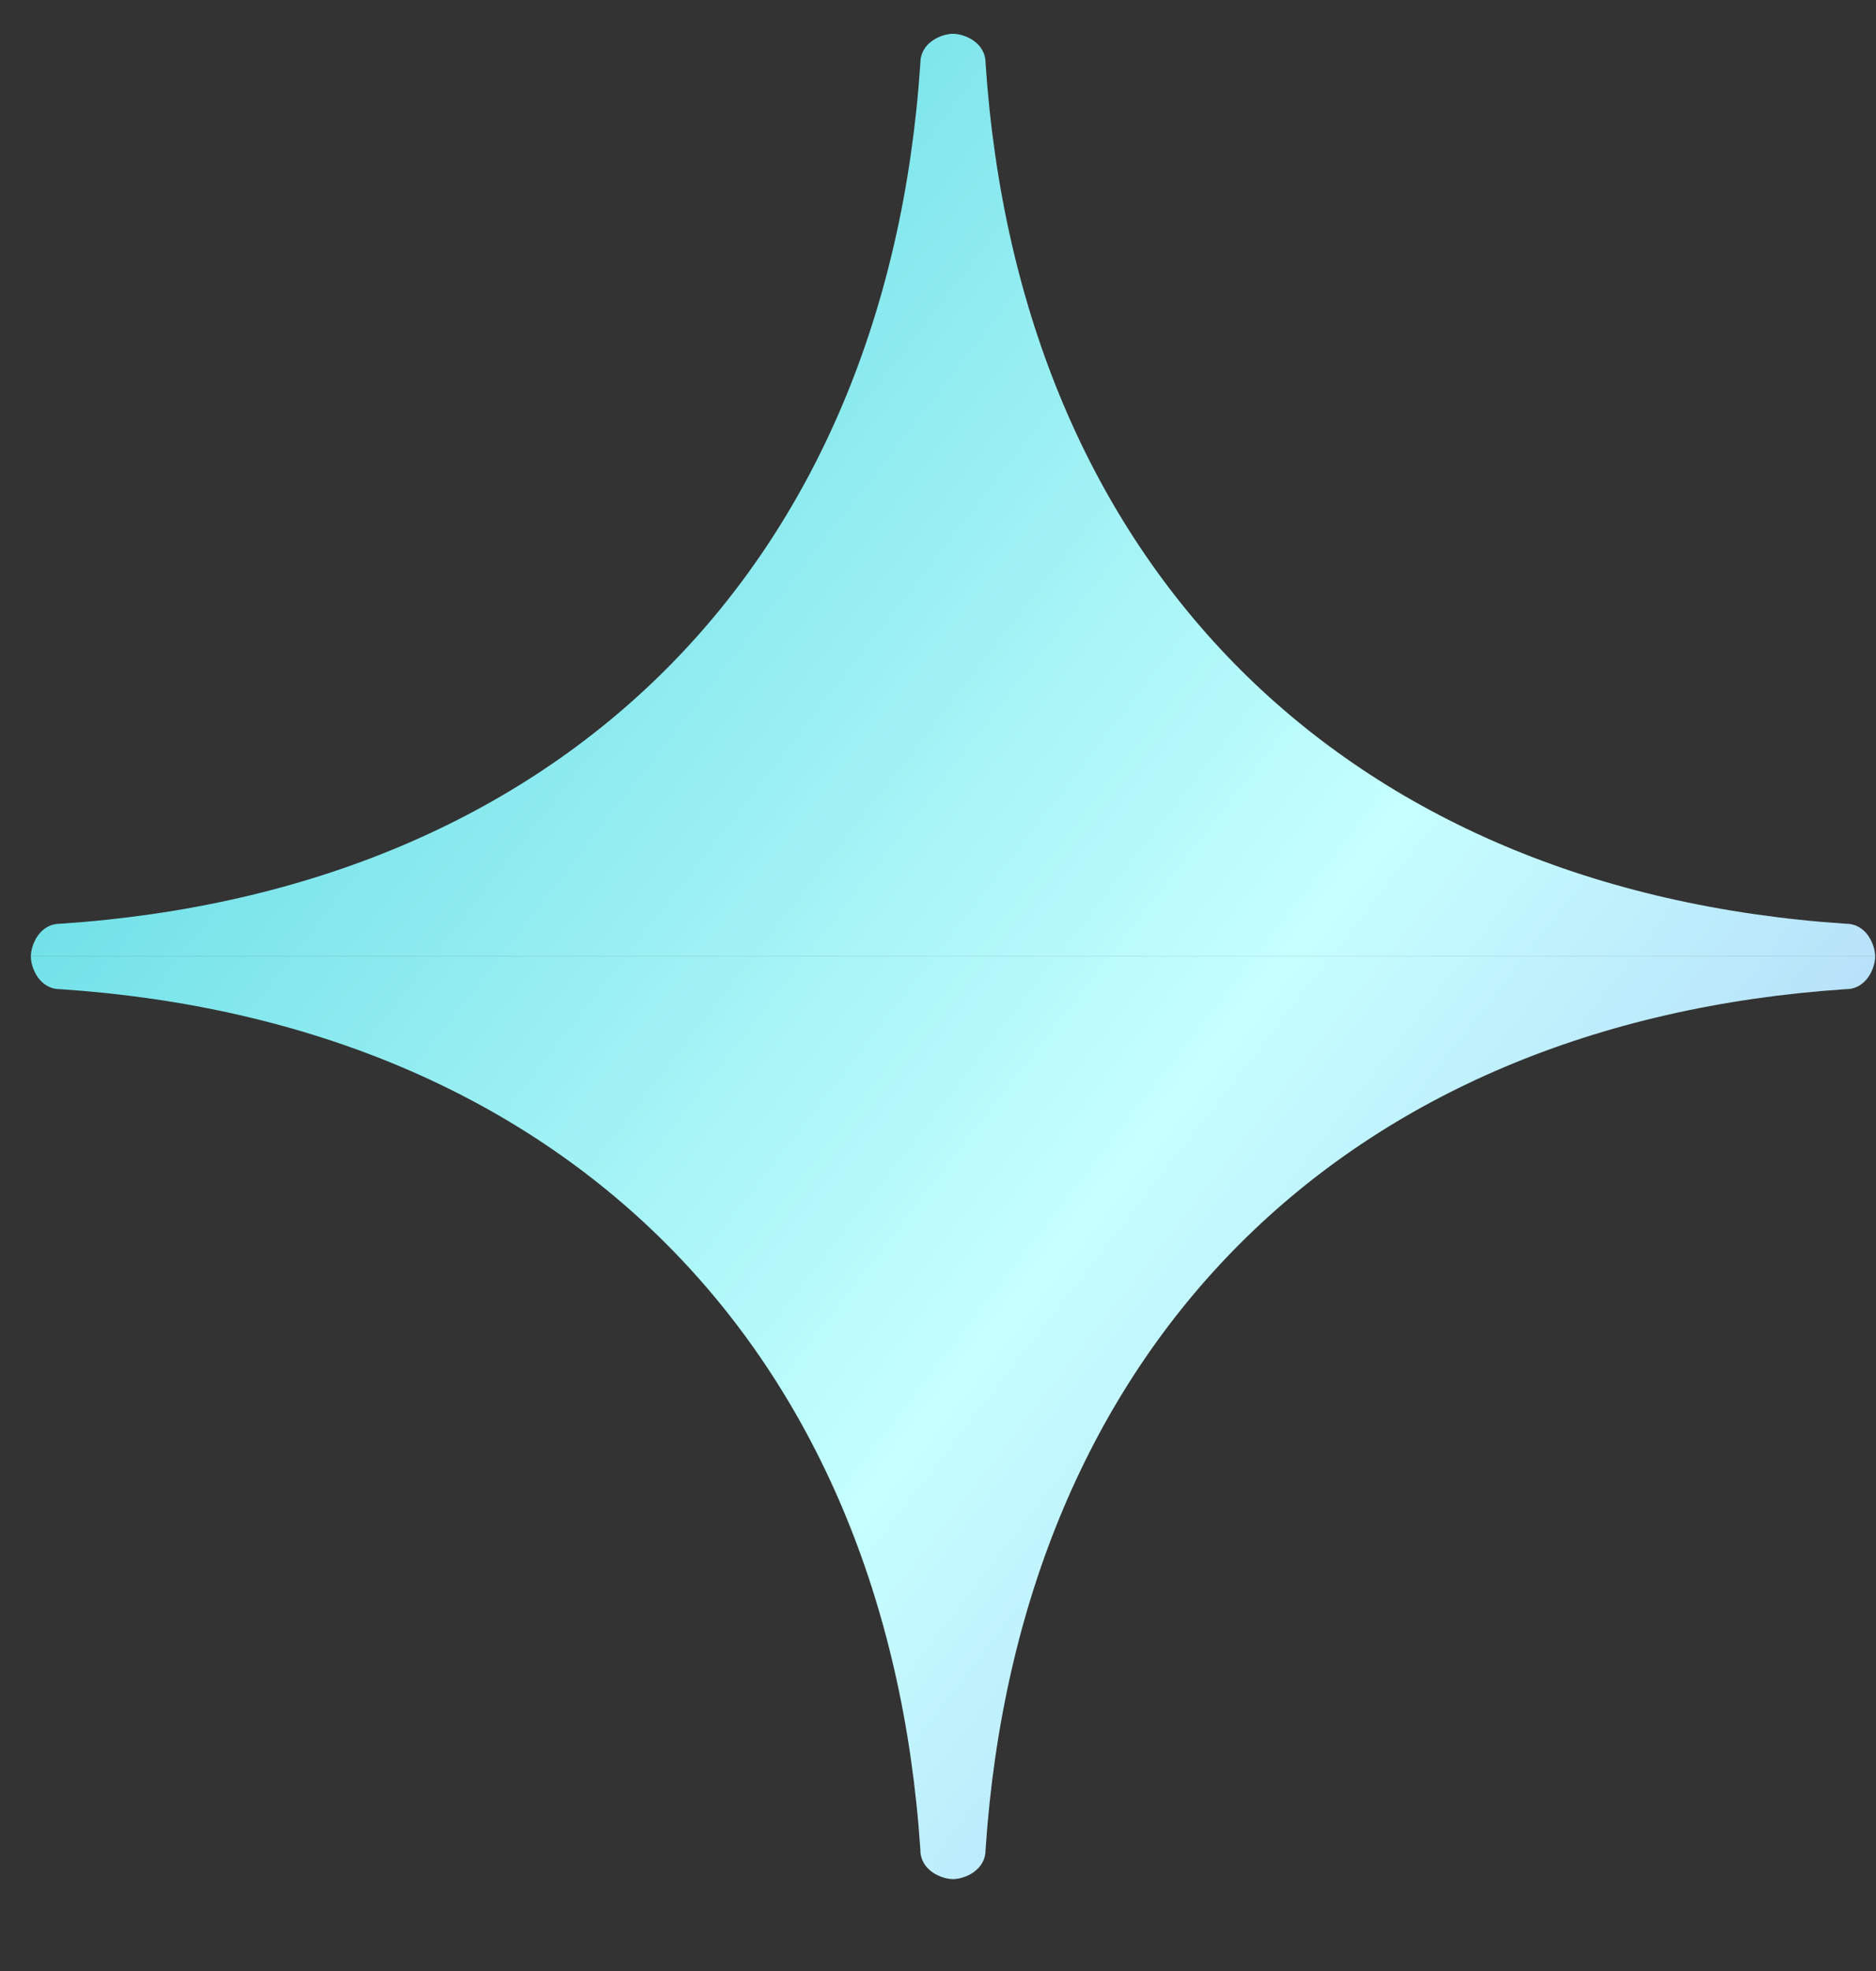 <svg width="20" height="21" viewBox="0 0 20 21" fill="none" xmlns="http://www.w3.org/2000/svg">
<rect x="0" y="0" width="20" height="21" fill="#333333" stroke="none"/>
<path fill-rule="evenodd" clip-rule="evenodd" d="M0.329 10.191C0.329 10.069 0.42 9.842 0.641 9.842C5.995 9.485 9.455 6.026 9.812 0.672C9.812 0.451 10.039 0.36 10.161 0.36V10.191H0.329Z" fill="url(#paint0_linear_1_635)"/>
<path fill-rule="evenodd" clip-rule="evenodd" d="M0.329 10.191C0.329 10.312 0.42 10.539 0.641 10.539C5.995 10.896 9.455 14.356 9.812 19.709C9.812 19.93 10.039 20.021 10.161 20.021L10.161 10.191H0.329Z" fill="url(#paint1_linear_1_635)"/>
<path fill-rule="evenodd" clip-rule="evenodd" d="M19.991 10.191C19.991 10.069 19.9 9.842 19.679 9.842C14.325 9.485 10.865 6.025 10.507 0.672C10.507 0.451 10.281 0.36 10.159 0.36V10.191H19.991Z" fill="url(#paint2_linear_1_635)"/>
<path fill-rule="evenodd" clip-rule="evenodd" d="M19.991 10.191C19.991 10.312 19.9 10.539 19.679 10.539C14.325 10.896 10.865 14.356 10.507 19.709C10.507 19.93 10.281 20.021 10.159 20.021L10.159 10.191H19.991Z" fill="url(#paint3_linear_1_635)"/>
<defs>
<linearGradient id="paint0_linear_1_635" x1="1.555" y1="3.002" x2="20.039" y2="17.378" gradientUnits="userSpaceOnUse">
<stop stop-color="#58D8E1"/>
<stop offset="0.602" stop-color="#C6FFFF"/>
<stop offset="1" stop-color="#ABC8F5"/>
</linearGradient>
<linearGradient id="paint1_linear_1_635" x1="1.555" y1="3.002" x2="20.039" y2="17.378" gradientUnits="userSpaceOnUse">
<stop stop-color="#58D8E1"/>
<stop offset="0.602" stop-color="#C6FFFF"/>
<stop offset="1" stop-color="#ABC8F5"/>
</linearGradient>
<linearGradient id="paint2_linear_1_635" x1="1.555" y1="3.002" x2="20.039" y2="17.378" gradientUnits="userSpaceOnUse">
<stop stop-color="#58D8E1"/>
<stop offset="0.602" stop-color="#C6FFFF"/>
<stop offset="1" stop-color="#ABC8F5"/>
</linearGradient>
<linearGradient id="paint3_linear_1_635" x1="1.555" y1="3.002" x2="20.039" y2="17.378" gradientUnits="userSpaceOnUse">
<stop stop-color="#58D8E1"/>
<stop offset="0.602" stop-color="#C6FFFF"/>
<stop offset="1" stop-color="#ABC8F5"/>
</linearGradient>
</defs>
</svg>
